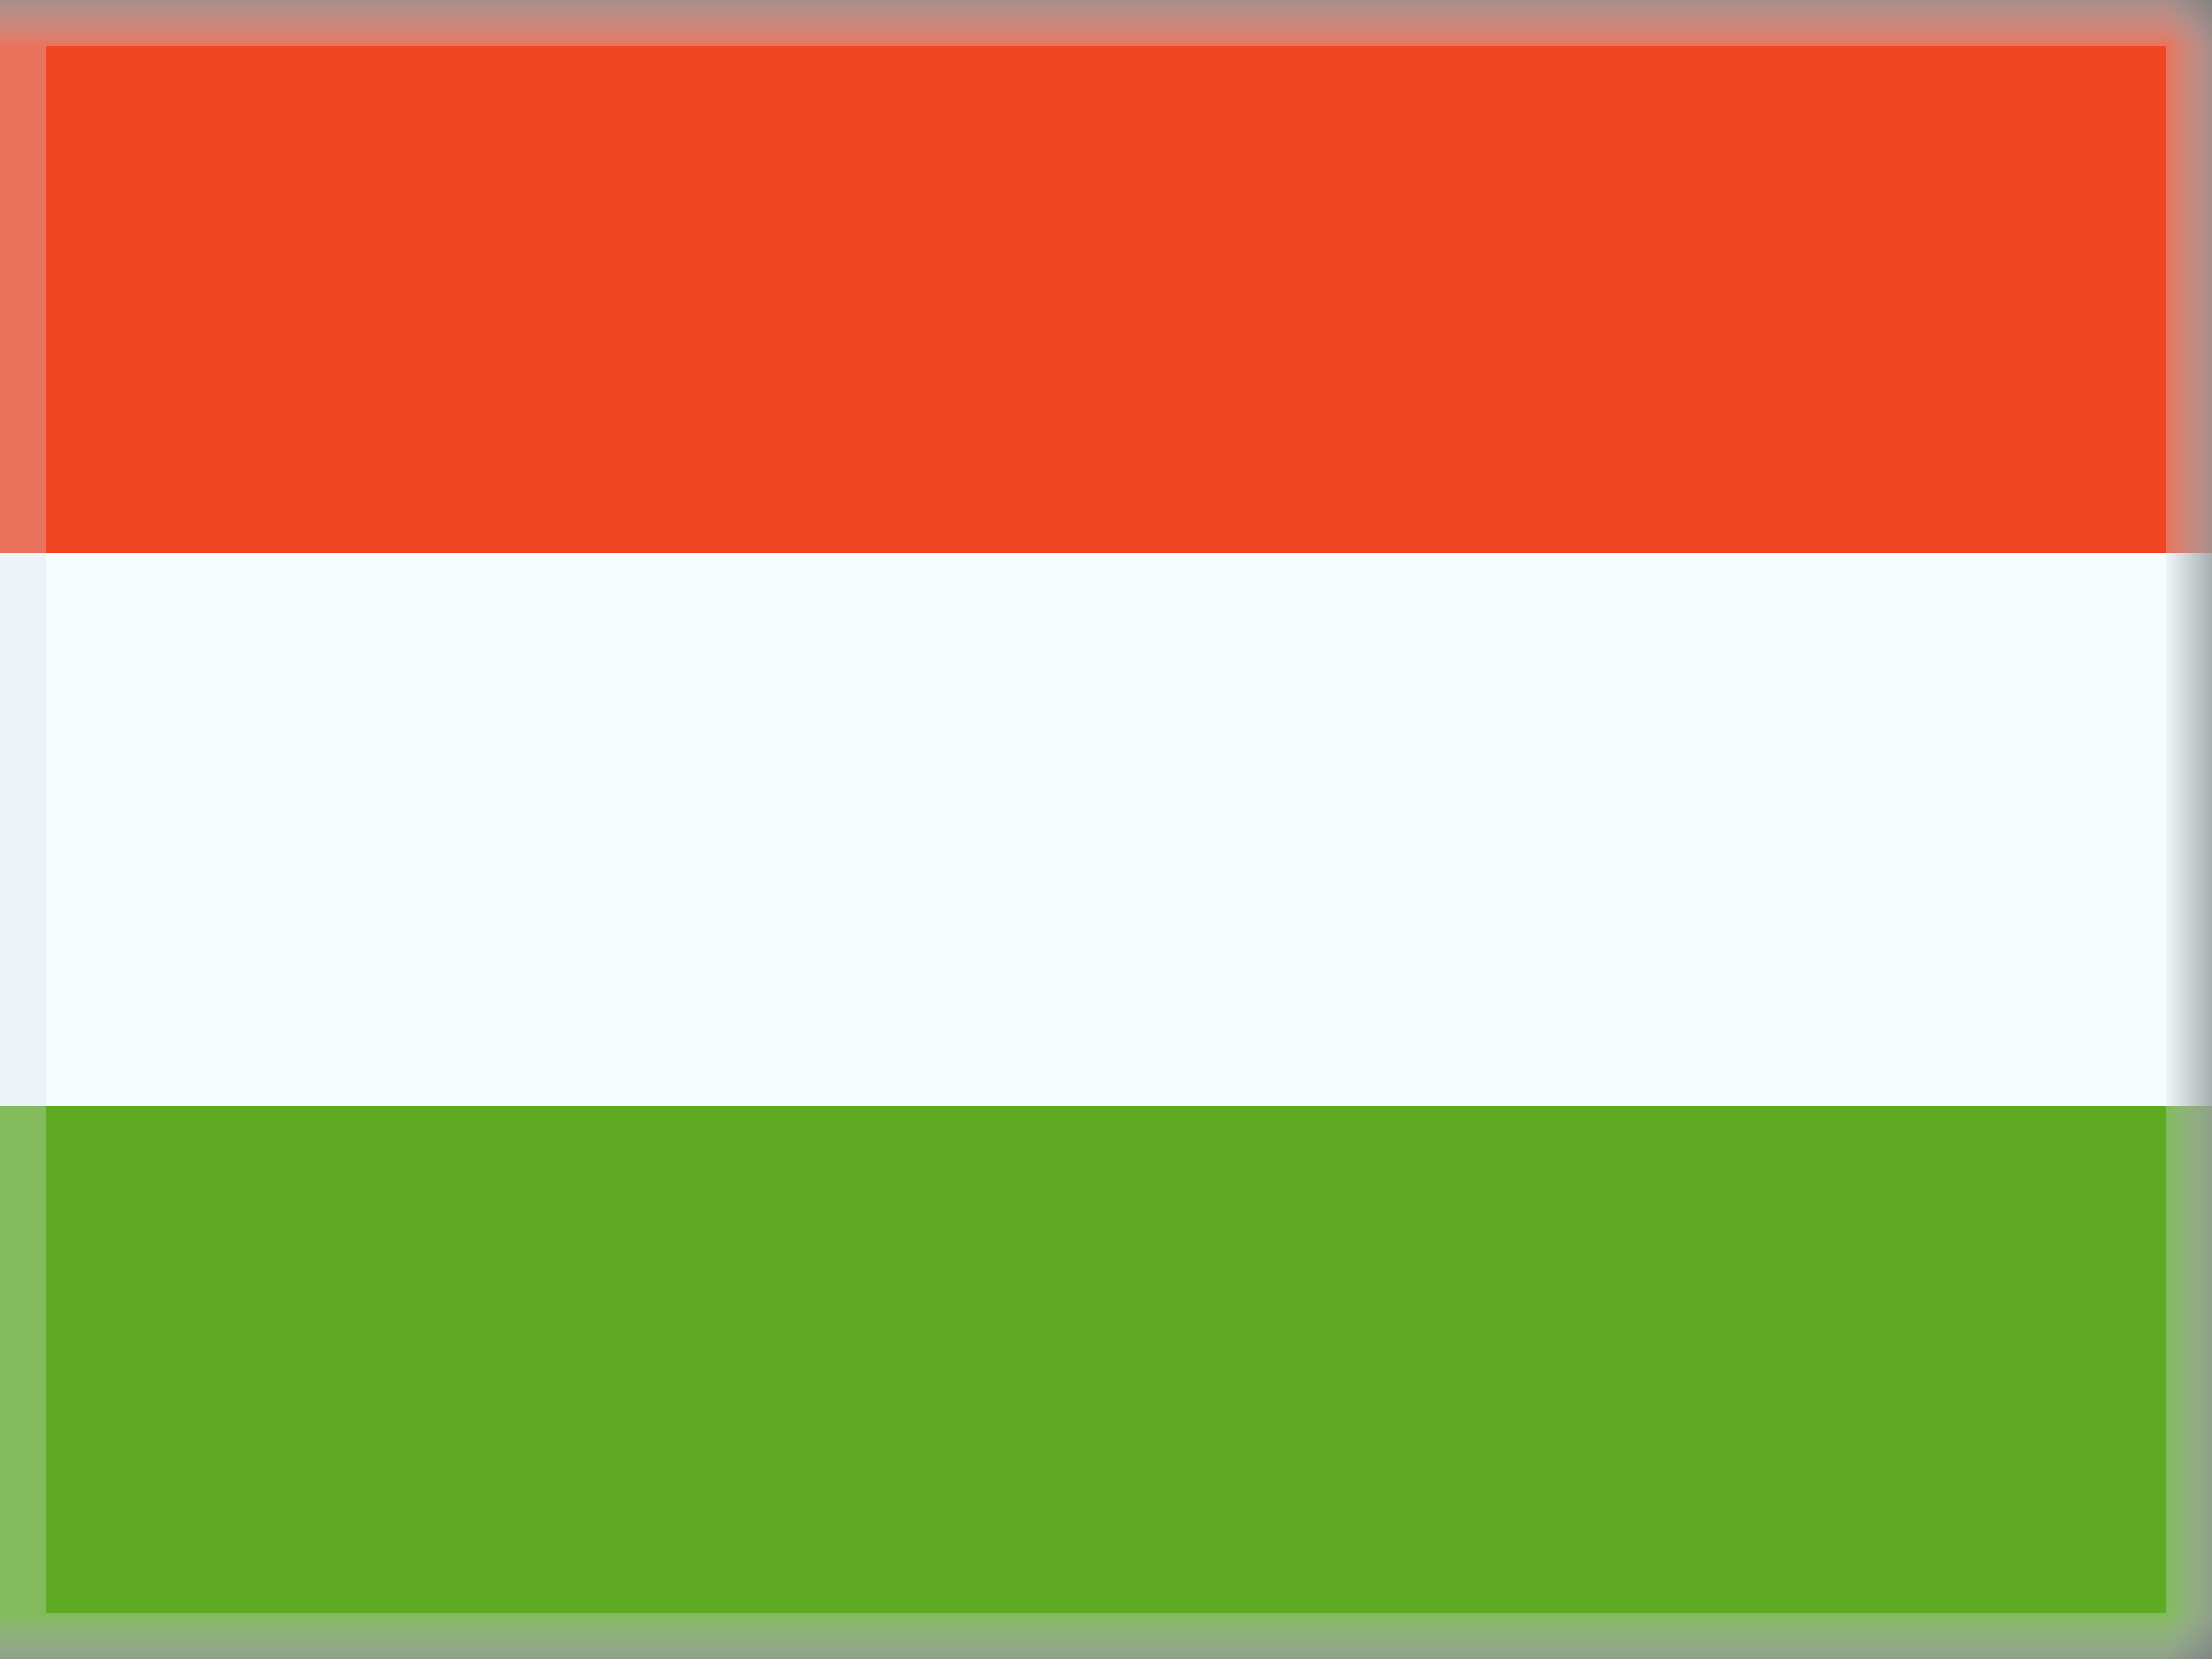 <svg width="24" height="18" viewBox="0 0 24 18" fill="none" xmlns="http://www.w3.org/2000/svg">
<rect x="0" y="0" width="24" height="18" fill="#333333" stroke="none"/>
<g clip-path="url(#clip0_3_3679)">
<mask id="mask0_3_3679" style="mask-type:luminance" maskUnits="userSpaceOnUse" x="-2" y="0" width="26" height="18">
<rect x="-2" width="26" height="18" fill="white"/>
</mask>
<g mask="url(#mask0_3_3679)">
<path fill-rule="evenodd" clip-rule="evenodd" d="M-2 0V18H24V0H-2Z" fill="#F7FCFF"/>
<mask id="mask1_3_3679" style="mask-type:luminance" maskUnits="userSpaceOnUse" x="-2" y="0" width="26" height="18">
<path fill-rule="evenodd" clip-rule="evenodd" d="M-2 0V18H24V0H-2Z" fill="white"/>
</mask>
<g mask="url(#mask1_3_3679)">
<path fill-rule="evenodd" clip-rule="evenodd" d="M-2 0V6H24V0H-2Z" fill="#F14423"/>
<path fill-rule="evenodd" clip-rule="evenodd" d="M-2 12V18H24V12H-2Z" fill="#5EAA22"/>
</g>
</g>
</g>
<rect x="0.25" y="0.25" width="23.5" height="17.5" stroke="#D6E1E5" stroke-opacity="0.3" stroke-width="0.5"/>
<defs>
<clipPath id="clip0_3_3679">
<rect width="24" height="18" fill="white"/>
</clipPath>
</defs>
</svg>
